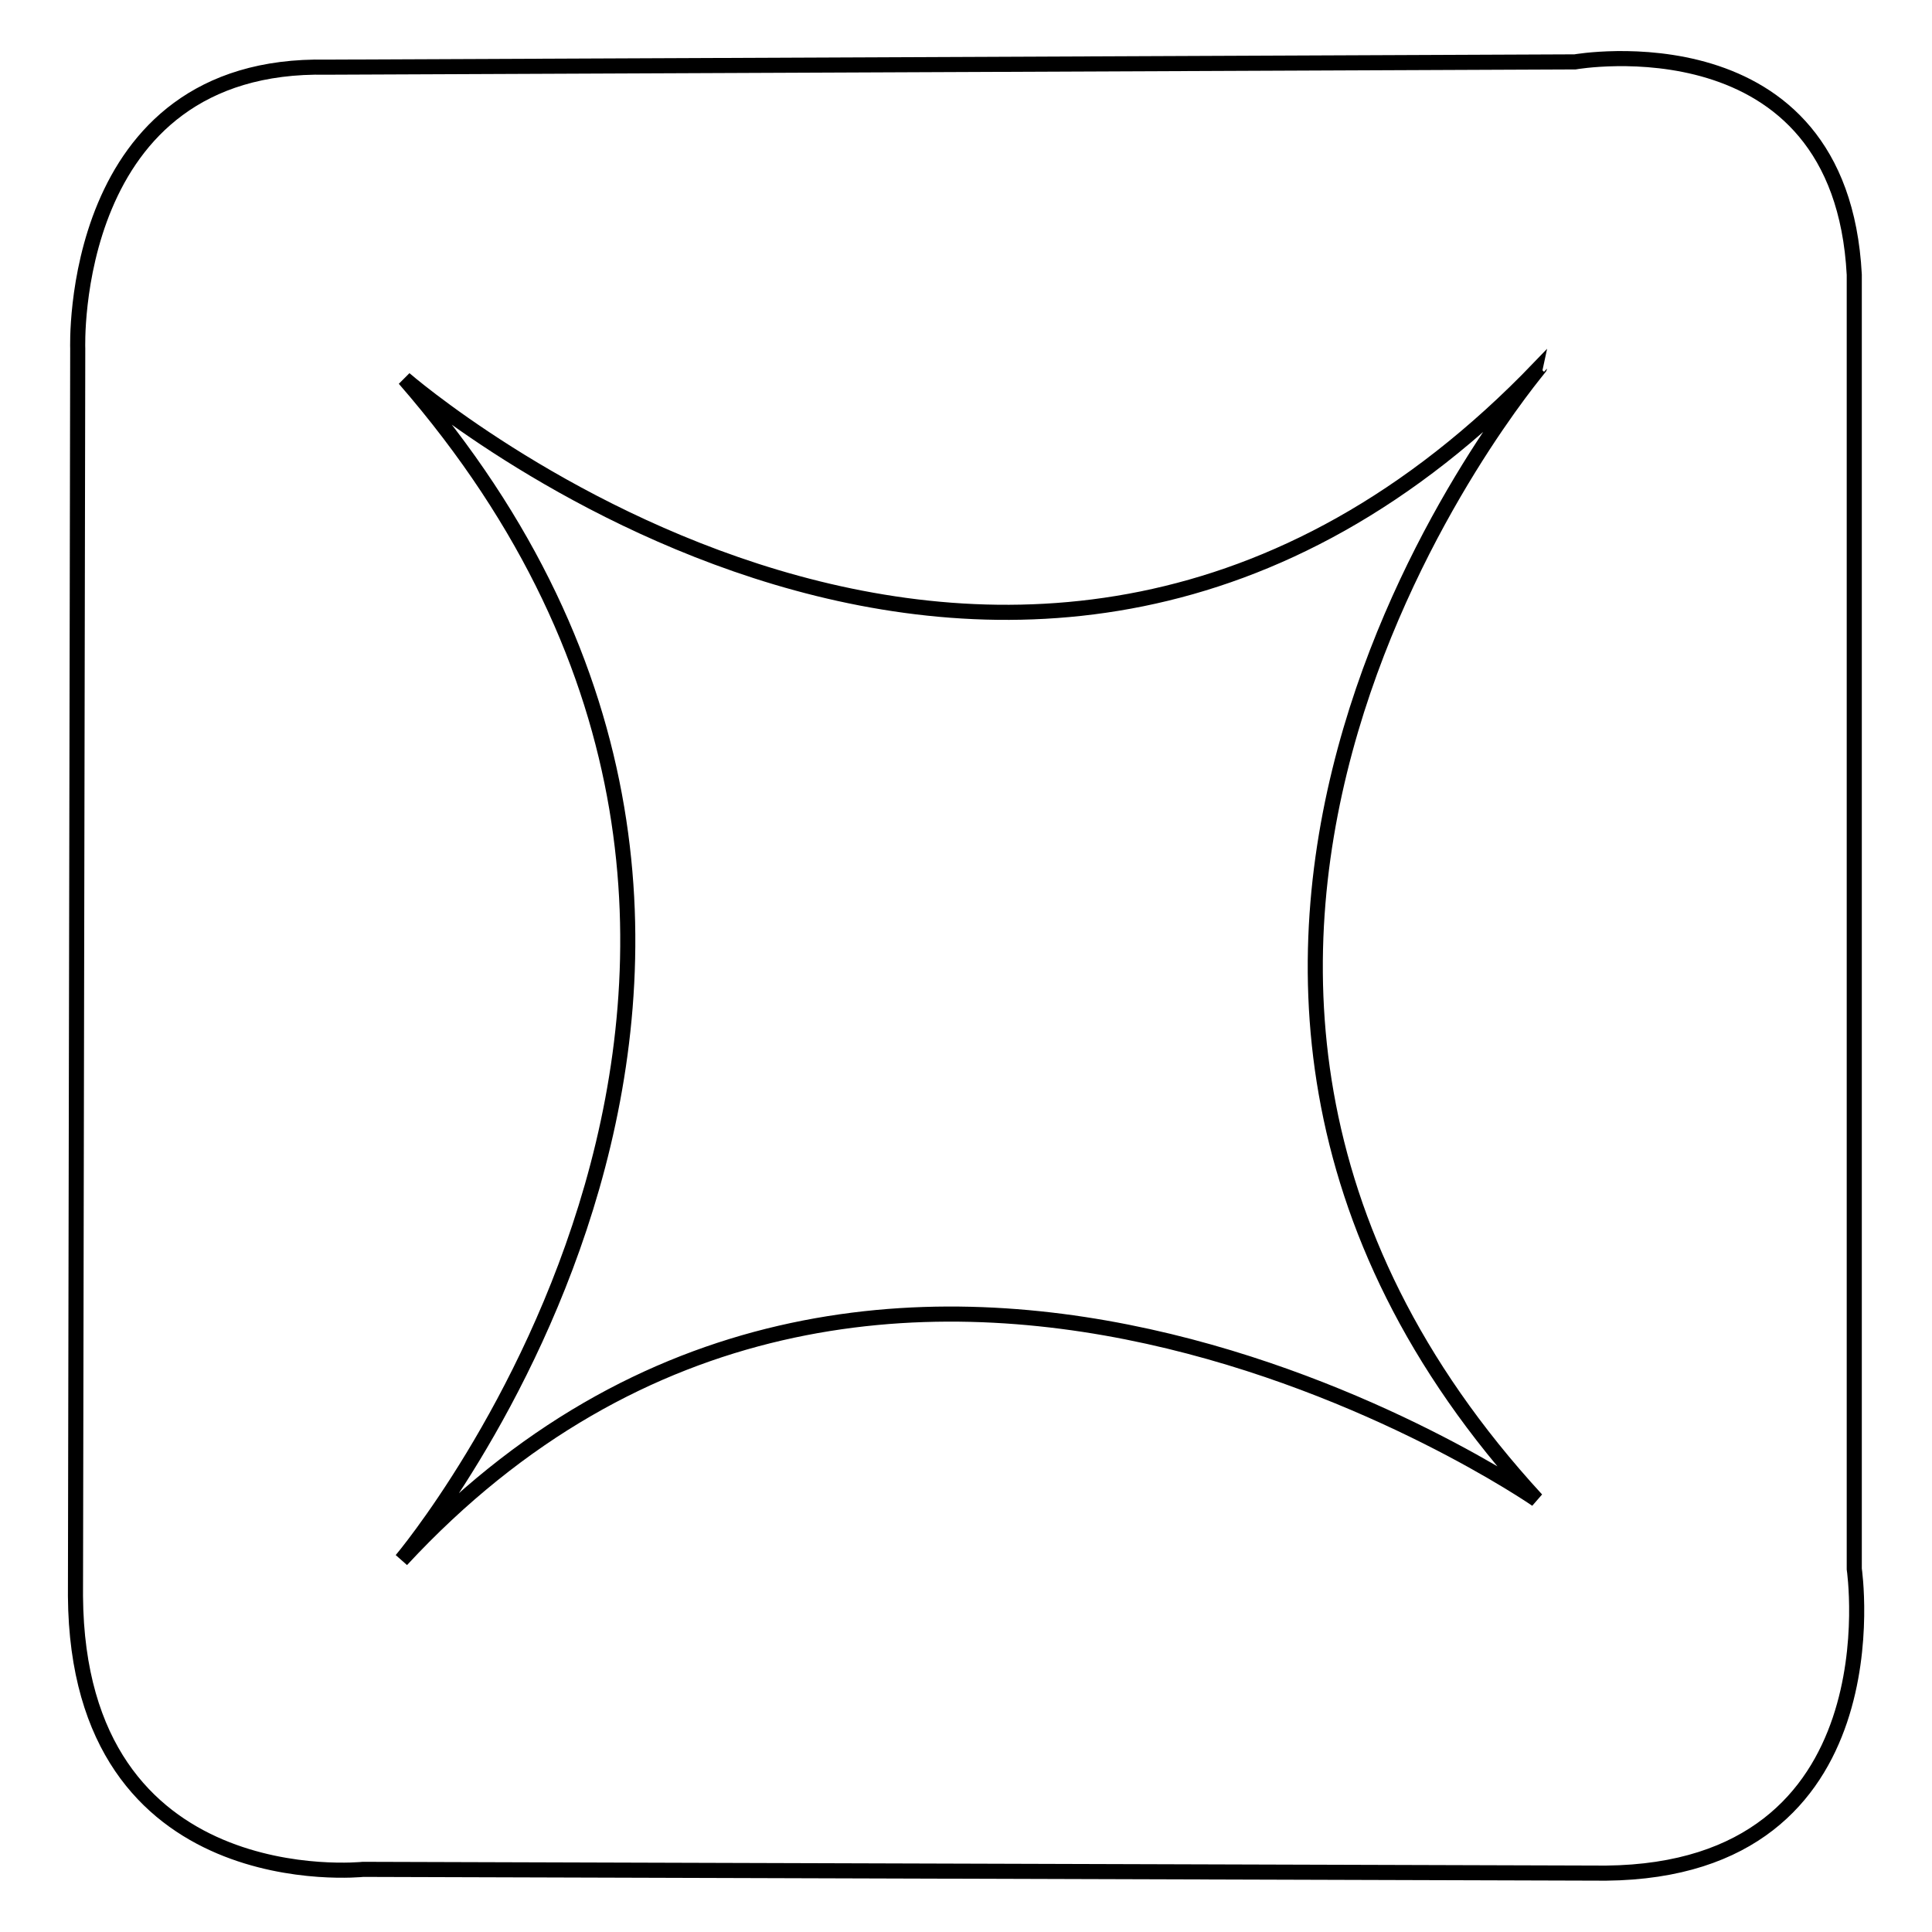 <?xml version="1.0" encoding="utf-8"?>
<!-- Svg Vector Icons : http://www.onlinewebfonts.com/icon -->
<!DOCTYPE svg PUBLIC "-//W3C//DTD SVG 1.1//EN" "http://www.w3.org/Graphics/SVG/1.1/DTD/svg11.dtd">
<svg version="1.1" xmlns="http://www.w3.org/2000/svg" xmlns:xlink="http://www.w3.org/1999/xlink" x="0px" y="0px" viewBox="0 0 256 256" enable-background="new 0 0 256 256" xml:space="preserve">
<g> <path stroke-width="2" fill-opacity="0" stroke="#000000"  d="M245.7,207.9l0-171.5c-1.8-34.4-37-28.2-37-28.2L43.3,8.9c-34.4-0.7-33,37.3-33,37.3L10,211.5 c0.3,40.2,38.1,36.2,38.1,36.2l164.7,0.5C251.6,247.8,245.7,207.9,245.7,207.9z M203.6,198.7c0,0-87.1-60.3-150.4,8 c0,0,67.2-79.7,0.4-156.5c0,0,81.2,70.6,150.4-1.5C204,48.8,137.4,126.7,203.6,198.7z"/></g>
</svg>